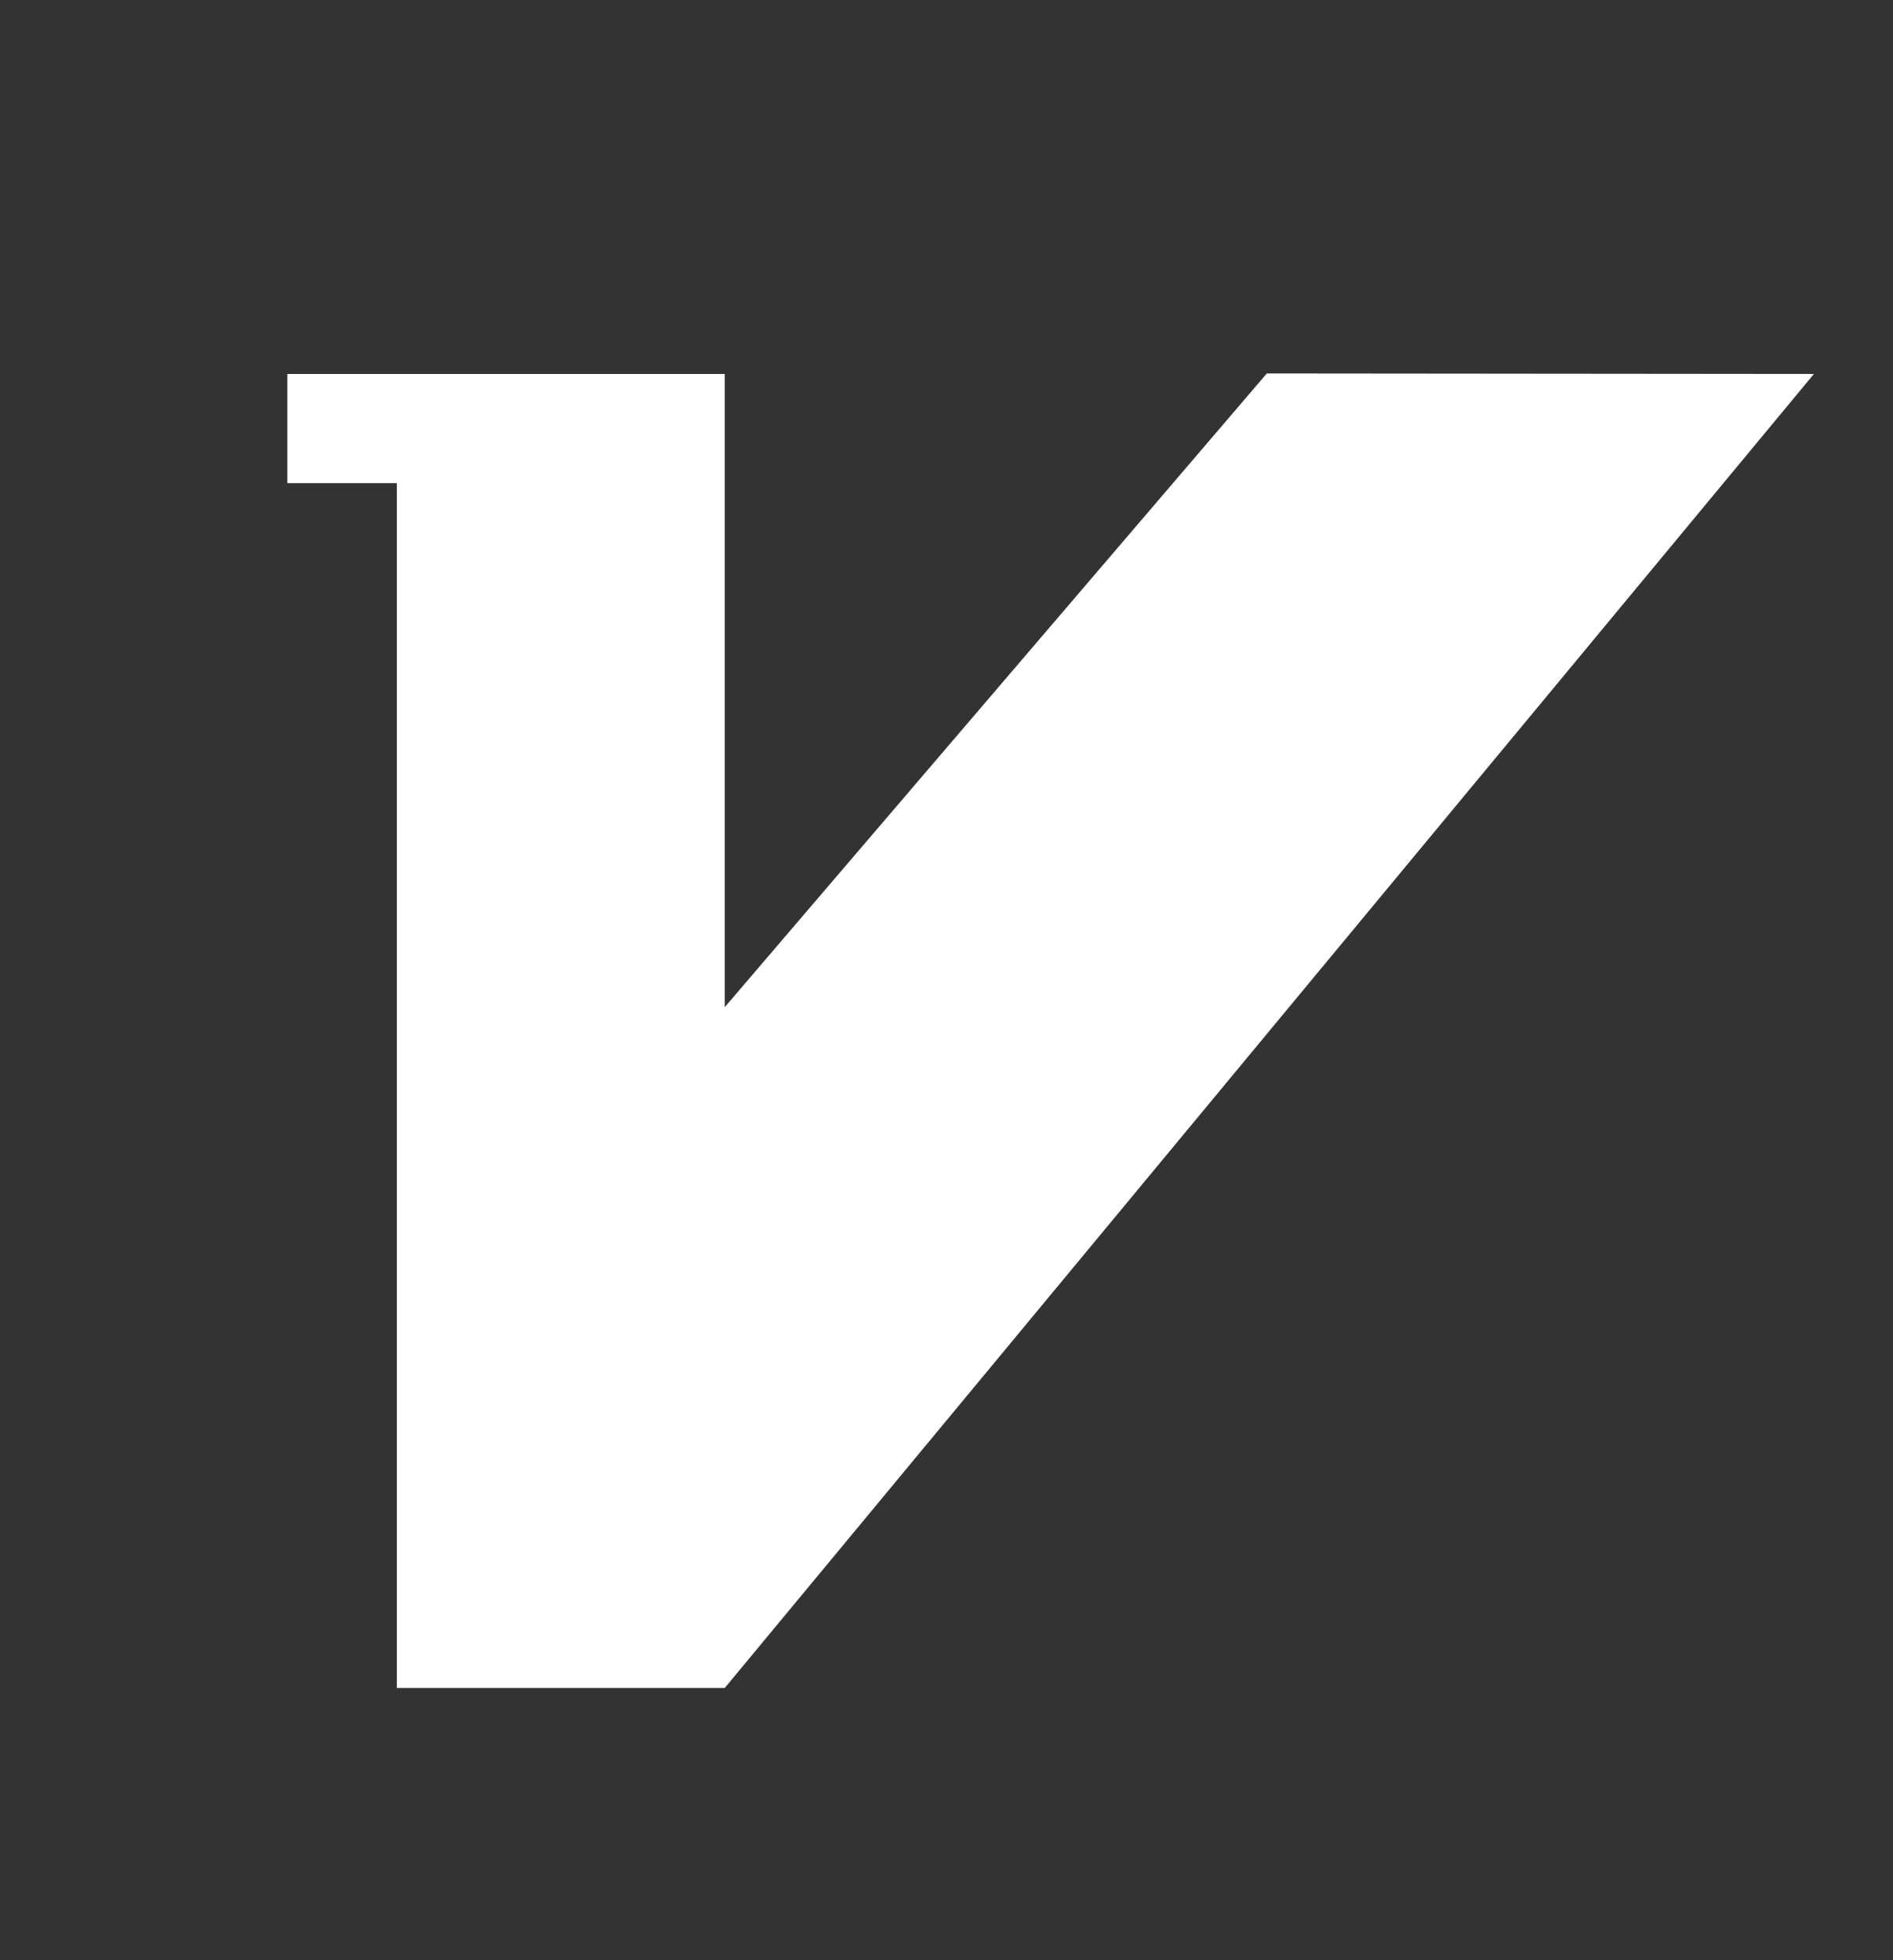 <svg xmlns="http://www.w3.org/2000/svg" viewBox="0 0 112 116"><rect x="0" y="0" width="112" height="116" fill="#333333" stroke="none"/><g data-name="图层 2"><g data-name="图层 1"><path fill="#fff" d="M107.32 22.13l-32.37-.03-32.07 37.5V22.13H17v6.46h6.48v71.3h19.4l64.44-77.76z"/><path data-name="&lt;切片&gt;" fill="none" d="M0 0h112v116H0z"/></g></g></svg>
